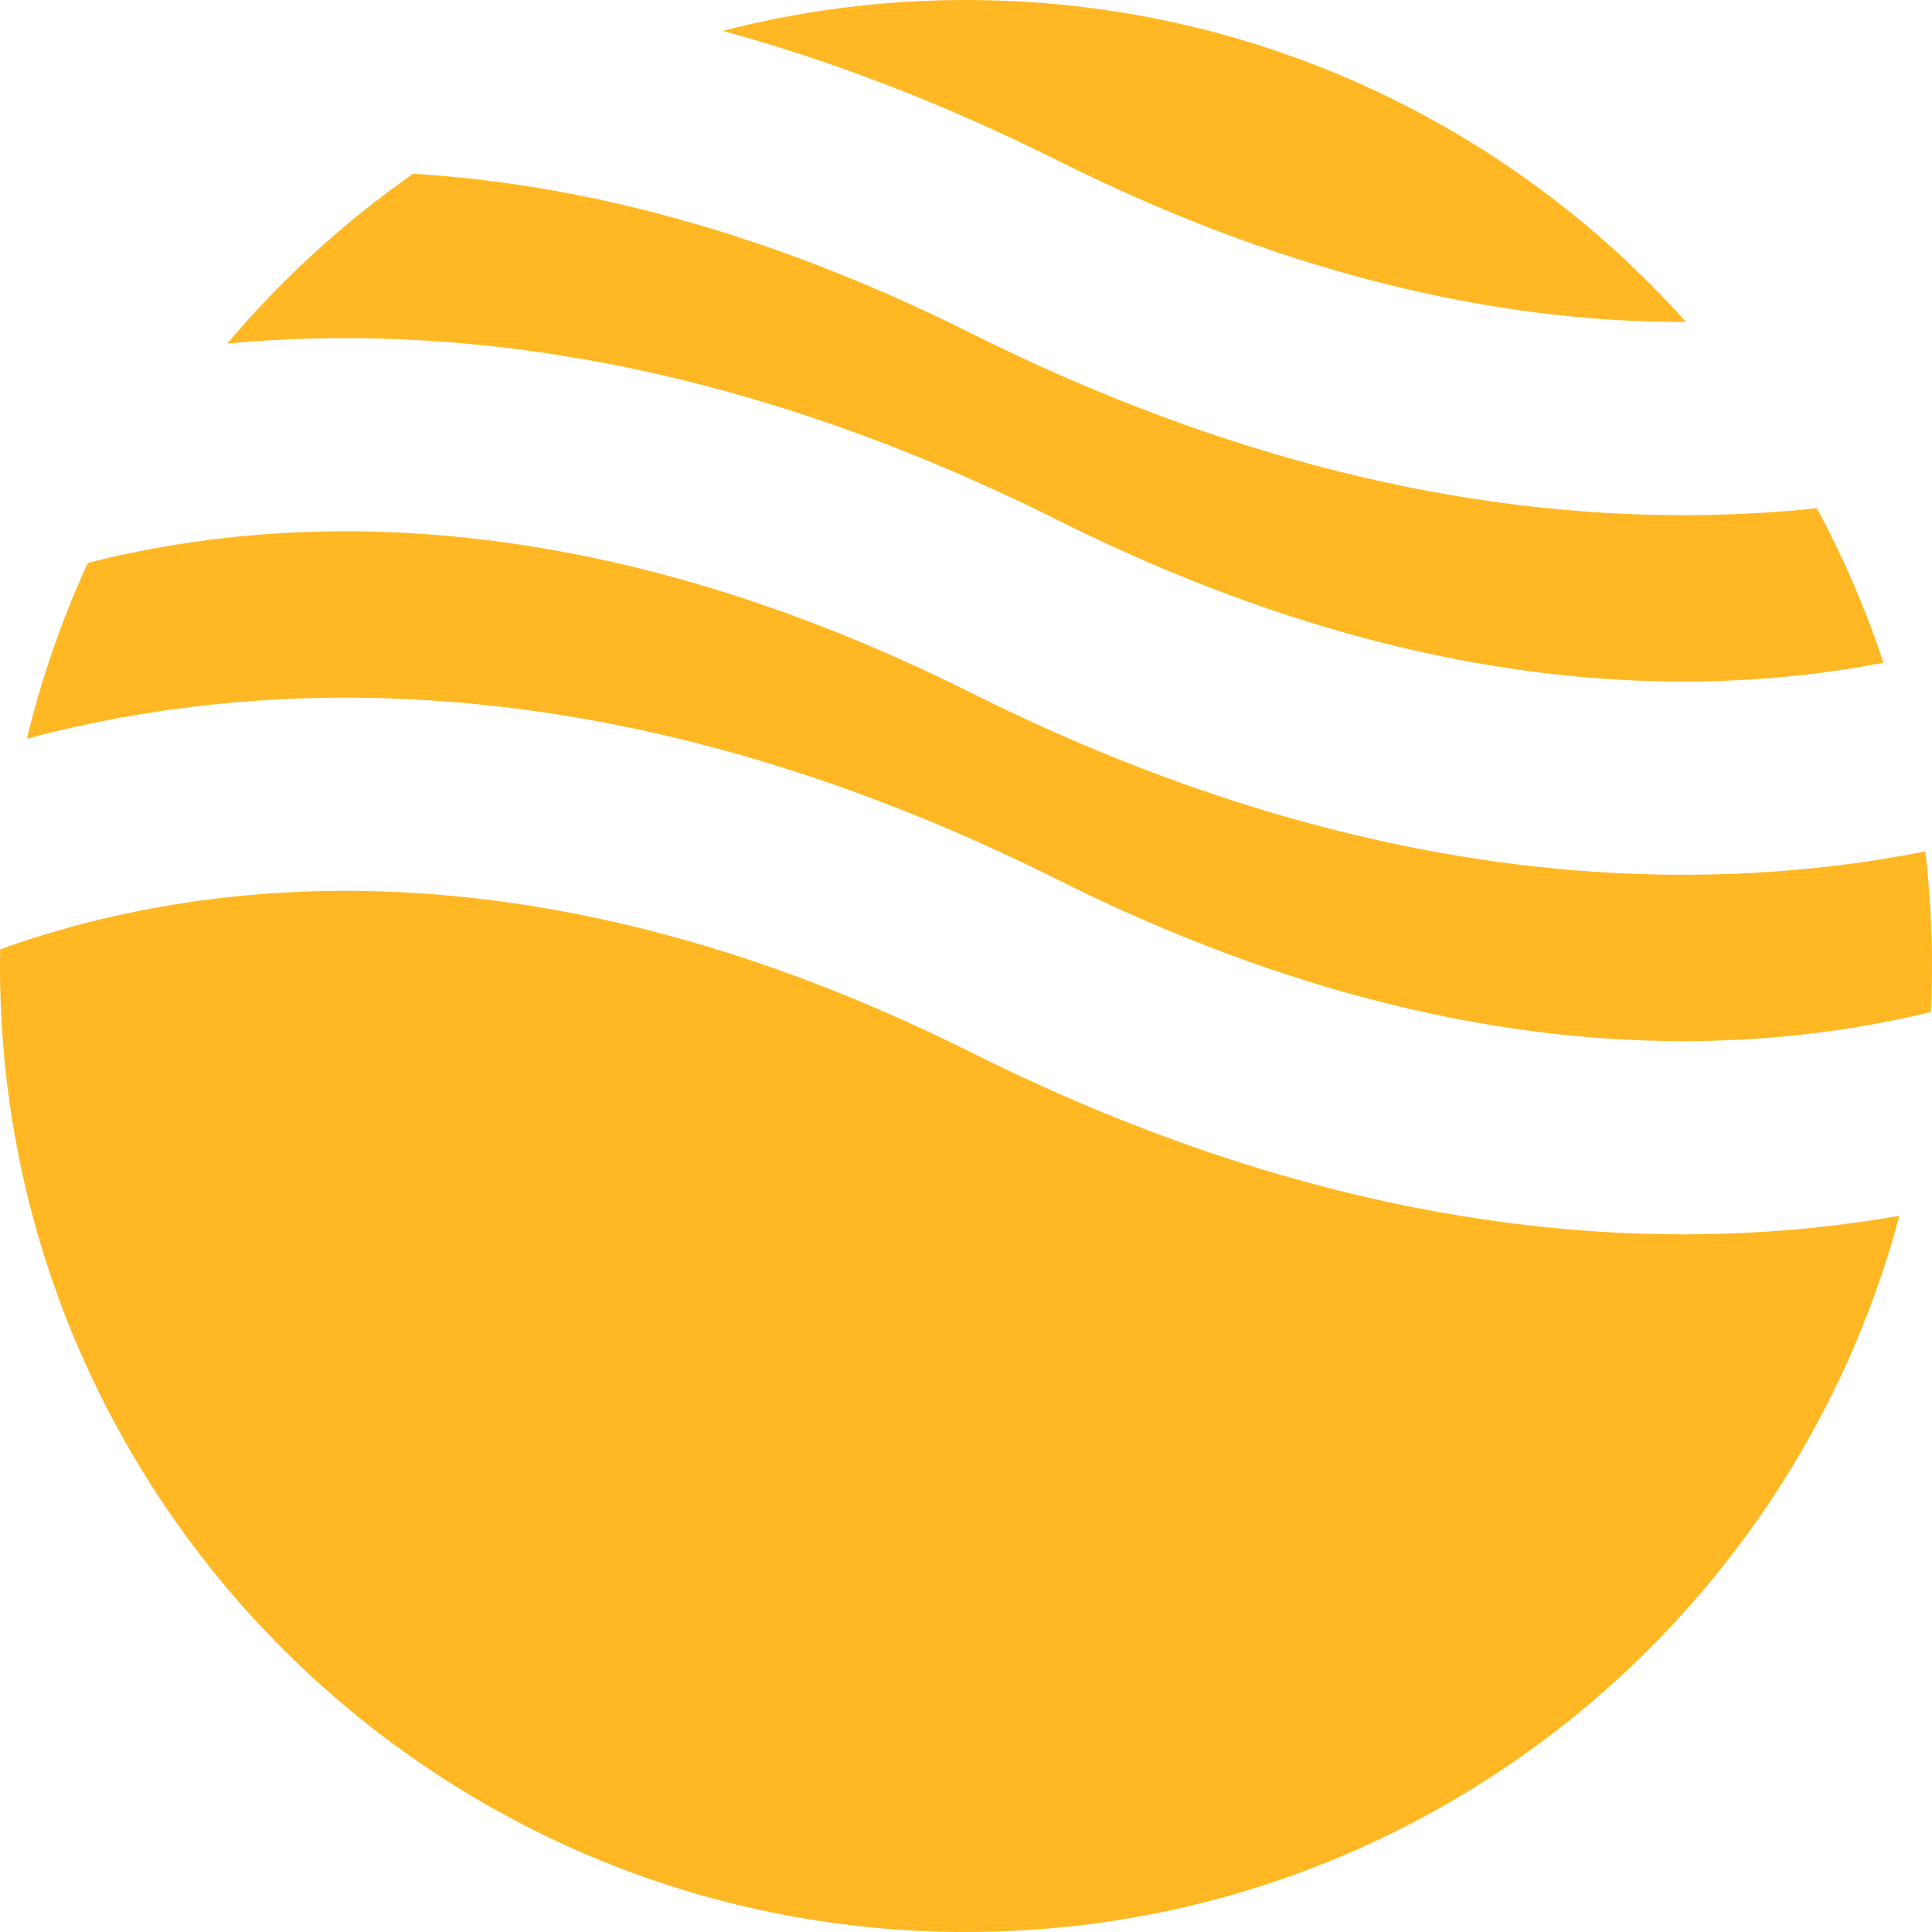 <?xml version="1.0" encoding="utf-8"?>
<svg xmlns="http://www.w3.org/2000/svg" fill="none" height="100%" overflow="visible" preserveAspectRatio="none" style="display: block;" viewBox="0 0 309 309" width="100%">
<path clip-rule="evenodd" d="M66.07 27.794C55.018 35.521 45.024 44.658 36.349 54.943C71.801 51.652 116.842 57.026 169.134 83.173C224.975 111.092 269.941 112.036 301.235 106C298.395 97.403 294.82 89.14 290.586 81.285C254.763 85.064 208.838 80.062 155.316 53.302C121.329 36.309 91.37 29.309 66.07 27.794ZM269.66 51.5C241.37 19.892 200.258 0 154.5 0C141.062 0 128.024 1.716 115.594 4.94C132.429 9.533 150.312 16.253 169.134 25.665C208.32 45.257 242.151 51.566 269.66 51.5ZM307.925 136.177C270.119 143.642 217.913 142.109 155.316 110.81C96.794 81.55 50.216 81.918 18.802 88.899C17.18 89.259 15.597 89.638 14.052 90.032C9.939 98.976 6.656 108.382 4.301 118.15C6.816 117.478 9.416 116.839 12.099 116.243C50.209 107.774 104.056 108.141 169.134 140.681C227.656 169.941 274.234 169.573 305.649 162.592C306.725 162.353 307.786 162.106 308.829 161.851C308.943 159.415 309 156.964 309 154.5C309 148.301 308.635 142.186 307.925 136.177ZM303.784 194.456C266.345 201.001 215.659 198.489 155.316 168.318C96.794 139.058 50.216 139.426 18.802 146.407C11.829 147.956 5.556 149.843 0.023 151.836C0.008 152.722 0 153.61 0 154.5C0 239.828 69.172 309 154.5 309C226.011 309 286.175 260.417 303.784 194.456Z" fill="#FFB823" fill-rule="evenodd" id="Vector"/>
</svg>